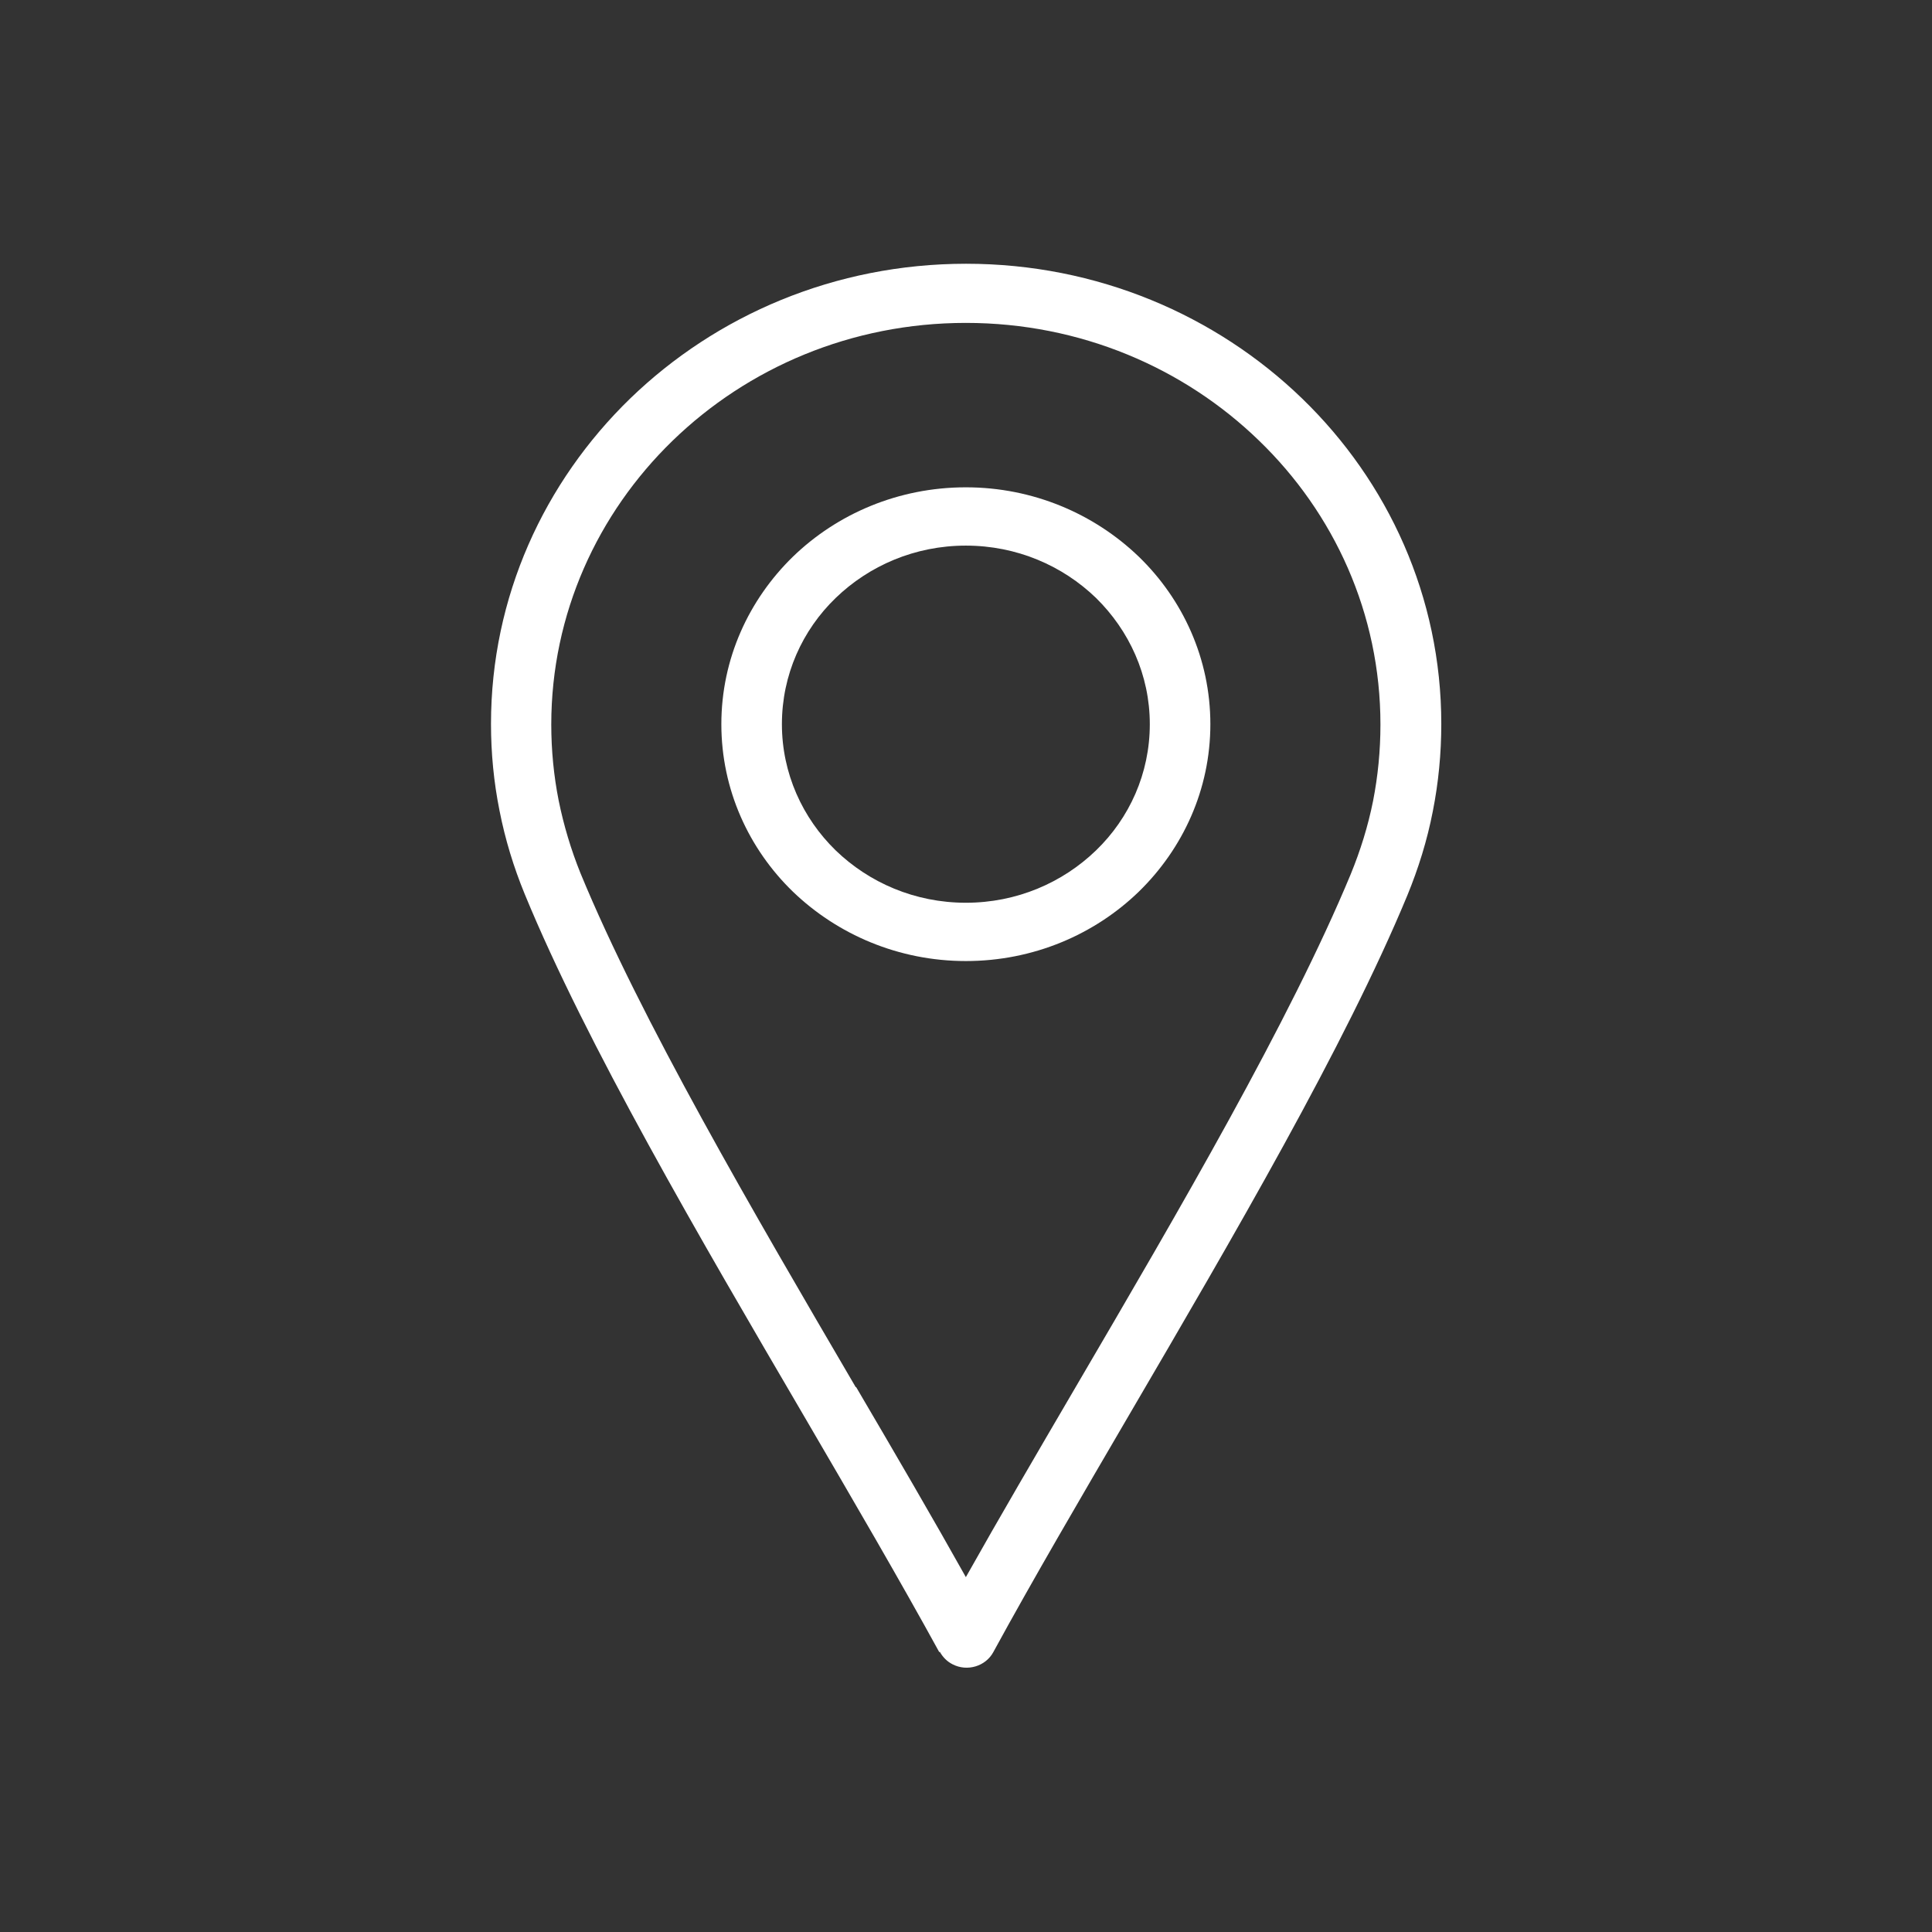 <?xml version="1.0" encoding="UTF-8"?> <svg xmlns="http://www.w3.org/2000/svg" xmlns:xlink="http://www.w3.org/1999/xlink" xmlns:svgjs="http://svgjs.com/svgjs" id="SvgjsSvg1012" width="288" height="288"><rect width="100%" height="100%" fill="#333333" stroke="none"/> <defs id="SvgjsDefs1013"></defs> <g id="SvgjsG1014"> <svg xmlns="http://www.w3.org/2000/svg" width="288" height="288" fill-rule="evenodd" clip-rule="evenodd" image-rendering="optimizeQuality" shape-rendering="geometricPrecision" text-rendering="geometricPrecision" viewBox="0 0 6.827 6.827"> <path fill-rule="nonzero" d="M3.413 1.722c0.238,0 0.454,0.094 0.611,0.245 0.156,0.151 0.253,0.361 0.253,0.592 0,0.231 -0.097,0.44 -0.253,0.592 -0.156,0.151 -0.372,0.245 -0.611,0.245 -0.238,0 -0.454,-0.094 -0.611,-0.245 -0.156,-0.151 -0.253,-0.361 -0.253,-0.592 0,-0.231 0.097,-0.44 0.253,-0.592 0.156,-0.151 0.372,-0.245 0.611,-0.245zm0.46 0.391c-0.118,-0.114 -0.28,-0.185 -0.46,-0.185 -0.18,0 -0.342,0.071 -0.46,0.185 -0.118,0.114 -0.19,0.272 -0.19,0.446 0,0.174 0.073,0.332 0.19,0.446 0.118,0.114 0.28,0.185 0.46,0.185 0.18,0 0.342,-0.071 0.46,-0.185 0.118,-0.114 0.19,-0.272 0.19,-0.446 0,-0.174 -0.073,-0.331 -0.19,-0.446z" fill="#ffffff" class="color000 svgShape"></path> <path fill-rule="nonzero" d="M3.319 5.838c-0.138,-0.252 -0.305,-0.538 -0.479,-0.836 -0.368,-0.629 -0.768,-1.313 -0.986,-1.843 -0.039,-0.095 -0.069,-0.193 -0.089,-0.295 -0.02,-0.1 -0.03,-0.202 -0.03,-0.306 0,-0.449 0.188,-0.855 0.492,-1.15 0.304,-0.294 0.723,-0.476 1.187,-0.476 0.463,0 0.883,0.182 1.187,0.476 0.304,0.294 0.492,0.701 0.492,1.15 0,0.105 -0.01,0.208 -0.03,0.309 -0.02,0.103 -0.051,0.202 -0.09,0.297 -0.22,0.531 -0.616,1.208 -0.982,1.834 -0.174,0.298 -0.342,0.585 -0.481,0.84 -0.027,0.05 -0.092,0.07 -0.144,0.043 -0.02,-0.01 -0.035,-0.026 -0.045,-0.044zm-0.294 -0.937c0.138,0.235 0.271,0.463 0.388,0.672 0.118,-0.21 0.252,-0.439 0.39,-0.675 0.363,-0.62 0.755,-1.291 0.97,-1.809 0.034,-0.083 0.061,-0.169 0.079,-0.259 0.017,-0.087 0.026,-0.177 0.026,-0.27 0,-0.392 -0.164,-0.747 -0.429,-1.003 -0.265,-0.257 -0.631,-0.416 -1.036,-0.416 -0.405,0 -0.771,0.159 -1.036,0.416 -0.265,0.257 -0.429,0.612 -0.429,1.003 0,0.092 0.009,0.182 0.026,0.268 0.018,0.089 0.044,0.175 0.077,0.257 0.212,0.515 0.608,1.193 0.973,1.817z" fill="#ffffff" class="color000 svgShape"></path> <rect width="6.827" height="6.827" fill="none"></rect> </svg> </g> </svg> 